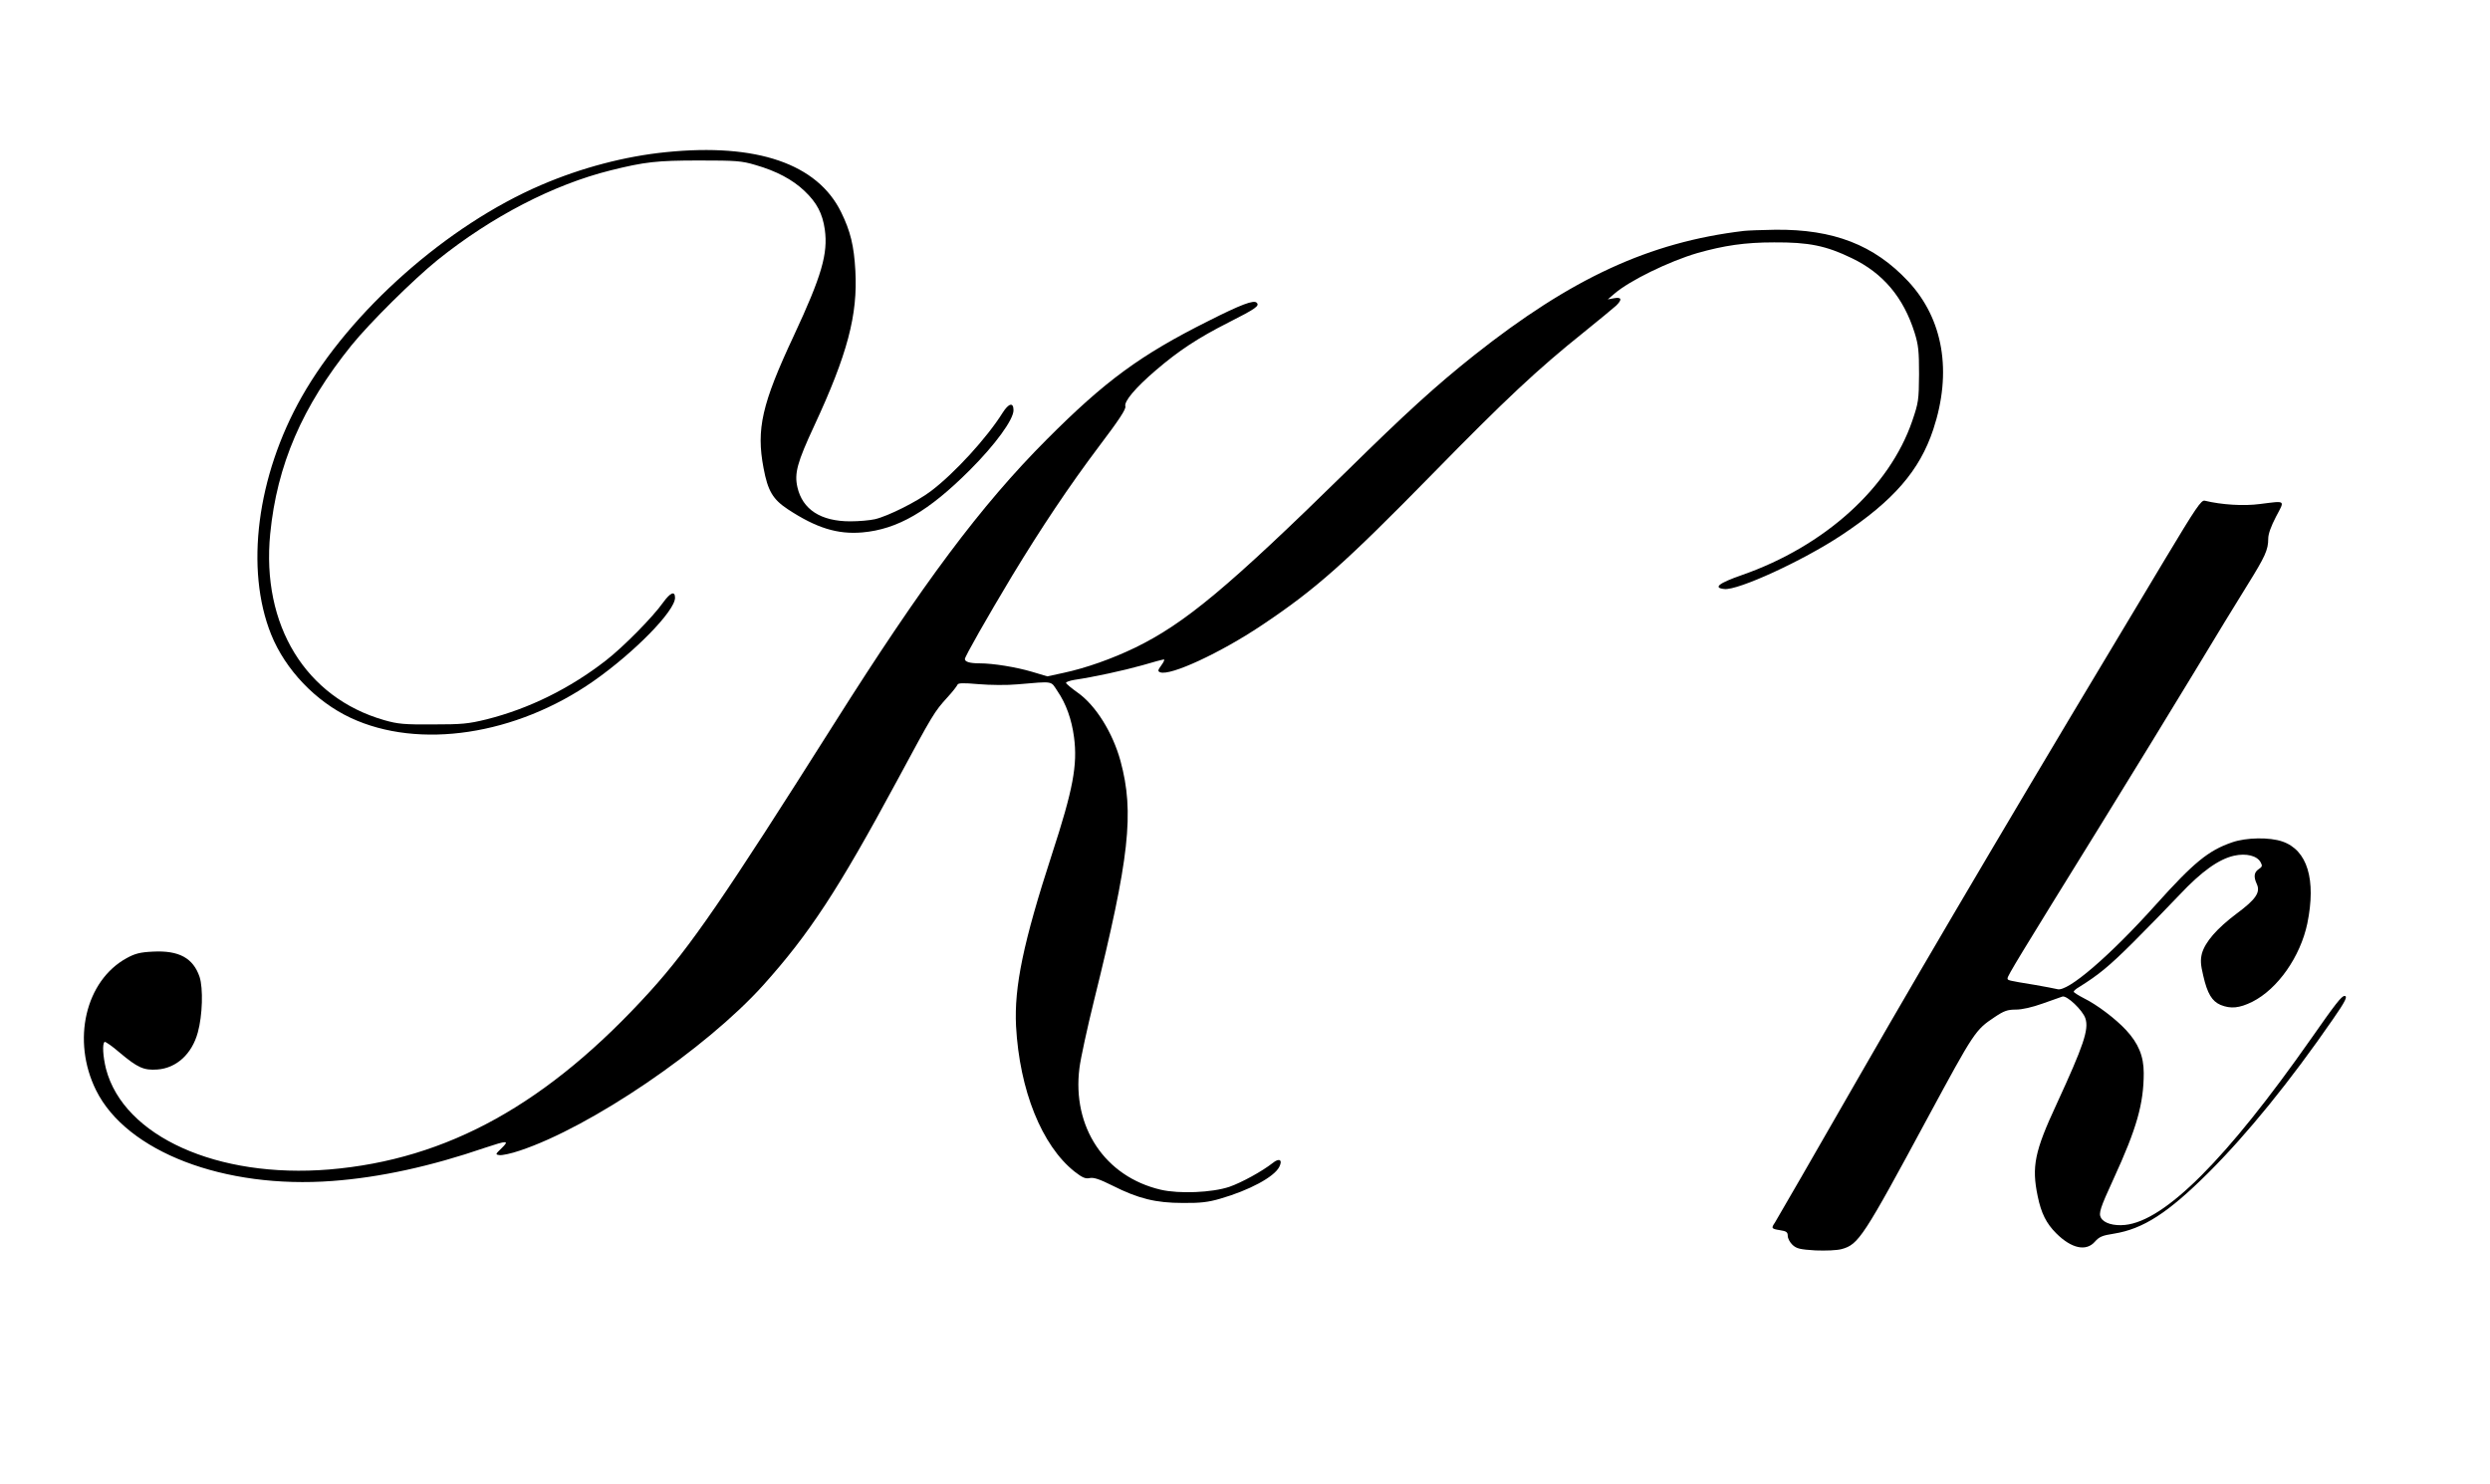 <?xml version="1.0" standalone="no"?>
<!DOCTYPE svg PUBLIC "-//W3C//DTD SVG 20010904//EN"
 "http://www.w3.org/TR/2001/REC-SVG-20010904/DTD/svg10.dtd">
<svg version="1.0" xmlns="http://www.w3.org/2000/svg"
 width="1280pt" height="763pt" viewBox="0 0 1280 763"
 preserveAspectRatio="xMidYMid meet">
<g transform="translate(0,763) scale(0.1,-0.1)"
fill="#000000" stroke="none">
<path d="M3425 6848 c-211 -21 -436 -80 -643 -169 -483 -207 -981 -648 -1231
-1089 -231 -408 -292 -887 -157 -1222 73 -181 229 -344 408 -428 352 -165 851
-89 1248 188 210 147 420 361 420 429 0 37 -24 27 -61 -24 -52 -74 -205 -229
-294 -298 -185 -144 -395 -248 -614 -303 -94 -23 -126 -26 -276 -26 -148 -1
-180 2 -250 22 -404 116 -632 488 -586 958 35 354 164 654 418 969 93 115 319
339 443 439 278 223 595 387 888 460 177 44 238 51 457 51 188 0 218 -2 288
-23 108 -31 191 -75 253 -134 63 -60 92 -115 104 -198 17 -124 -16 -238 -159
-545 -165 -352 -194 -481 -156 -681 22 -118 48 -161 125 -212 146 -96 255
-130 383 -119 181 16 340 108 553 321 131 131 224 259 224 307 0 43 -25 36
-56 -13 -80 -128 -247 -311 -369 -403 -70 -53 -219 -128 -287 -144 -26 -6 -83
-11 -127 -11 -152 0 -246 61 -272 176 -16 71 -1 127 87 316 170 366 224 569
211 797 -7 127 -25 202 -73 300 -122 249 -433 356 -899 309z"/>
<path d="M8965 6443 c-487 -58 -887 -243 -1388 -640 -196 -156 -348 -294 -654
-595 -609 -597 -831 -782 -1087 -907 -118 -57 -252 -105 -369 -130 l-83 -18
-77 23 c-84 25 -202 44 -272 44 -50 0 -75 8 -75 22 0 13 114 213 243 428 151
249 292 460 447 666 103 136 139 191 135 205 -8 25 52 96 156 185 119 102 218
167 374 246 142 72 161 86 145 102 -15 15 -80 -9 -248 -94 -350 -175 -531
-308 -832 -610 -337 -338 -636 -738 -1092 -1460 -567 -897 -739 -1147 -945
-1375 -525 -579 -1042 -866 -1651 -917 -574 -47 -1056 170 -1147 517 -16 64
-20 131 -7 139 4 2 39 -22 77 -55 93 -78 124 -92 194 -87 98 7 178 80 208 191
24 87 28 226 9 285 -33 97 -106 137 -240 130 -65 -3 -92 -10 -134 -33 -213
-116 -285 -424 -158 -680 157 -316 658 -508 1215 -466 243 18 505 75 785 171
114 38 126 38 85 -2 -33 -32 -34 -33 -11 -36 13 -2 60 8 104 23 365 121 955
522 1251 850 237 264 385 489 688 1051 186 345 191 354 260 430 26 28 48 57
51 64 3 9 28 10 108 3 58 -5 148 -6 200 -1 190 16 170 19 206 -35 44 -64 73
-145 85 -236 19 -143 -5 -270 -113 -601 -148 -455 -195 -683 -185 -885 18
-329 132 -614 301 -748 40 -31 56 -38 78 -33 21 4 51 -6 117 -39 133 -67 223
-89 361 -89 90 -1 132 4 193 22 149 43 276 111 303 163 19 37 0 48 -34 20 -55
-43 -159 -100 -222 -122 -89 -30 -258 -37 -353 -15 -287 67 -457 322 -418 626
6 49 40 205 75 347 182 734 208 965 136 1231 -40 146 -128 287 -221 352 -32
23 -59 45 -59 50 0 4 19 11 43 15 101 15 253 48 349 75 56 17 107 30 111 30 5
0 -1 -14 -13 -30 -19 -26 -19 -31 -6 -36 52 -20 310 100 521 241 280 187 427
318 882 782 372 380 535 533 776 726 78 63 152 124 165 136 32 31 28 45 -10
38 l-33 -6 35 30 c78 67 279 165 425 208 138 39 245 55 395 55 178 1 267 -17
399 -81 161 -77 266 -202 323 -383 20 -64 23 -95 23 -215 -1 -132 -3 -145 -35
-239 -117 -342 -449 -643 -875 -792 -121 -42 -150 -66 -91 -72 70 -8 403 145
601 276 269 178 403 333 473 544 98 296 52 568 -129 762 -175 187 -384 268
-683 265 -72 -1 -144 -4 -161 -6z"/>
<path d="M11128 4753 c-682 -1134 -1192 -1997 -1563 -2643 -235 -410 -434
-754 -441 -765 -20 -29 -18 -32 26 -39 33 -5 40 -10 40 -29 0 -13 11 -34 25
-47 21 -19 38 -23 117 -28 55 -2 110 0 136 7 86 24 110 60 442 676 239 442
244 450 343 516 49 33 67 39 110 39 32 0 84 12 137 31 47 17 93 33 102 36 23
7 104 -70 118 -112 19 -57 -9 -139 -148 -441 -113 -243 -129 -321 -97 -474 18
-87 44 -139 95 -190 78 -78 154 -95 199 -43 22 25 38 32 97 41 151 24 279 107
485 312 200 199 422 472 642 791 64 92 77 119 59 119 -15 0 -47 -41 -172 -220
-434 -619 -751 -936 -956 -957 -59 -6 -109 9 -124 37 -13 23 -3 52 65 200 119
259 155 386 155 544 0 86 -27 152 -91 221 -54 58 -149 130 -216 163 -29 15
-53 30 -53 34 0 4 12 15 28 24 102 64 152 105 277 229 77 77 185 188 240 246
112 119 200 182 279 200 63 14 119 0 137 -34 10 -18 8 -23 -10 -35 -24 -16
-27 -39 -10 -76 20 -43 -4 -79 -104 -153 -101 -76 -161 -145 -178 -205 -8 -33
-7 -56 7 -114 21 -92 45 -131 89 -150 52 -21 96 -17 163 16 131 66 247 232
283 403 46 226 0 377 -128 421 -66 23 -186 21 -258 -4 -123 -42 -198 -104
-393 -321 -239 -266 -454 -450 -506 -434 -12 3 -64 13 -116 22 -141 23 -140
23 -140 34 0 13 57 107 473 779 165 267 384 625 487 795 103 171 225 371 272
446 92 148 108 182 108 240 0 24 14 63 40 113 46 87 53 82 -83 65 -83 -11
-196 -4 -283 17 -18 5 -44 -33 -206 -303z"/>
</g>
</svg>
